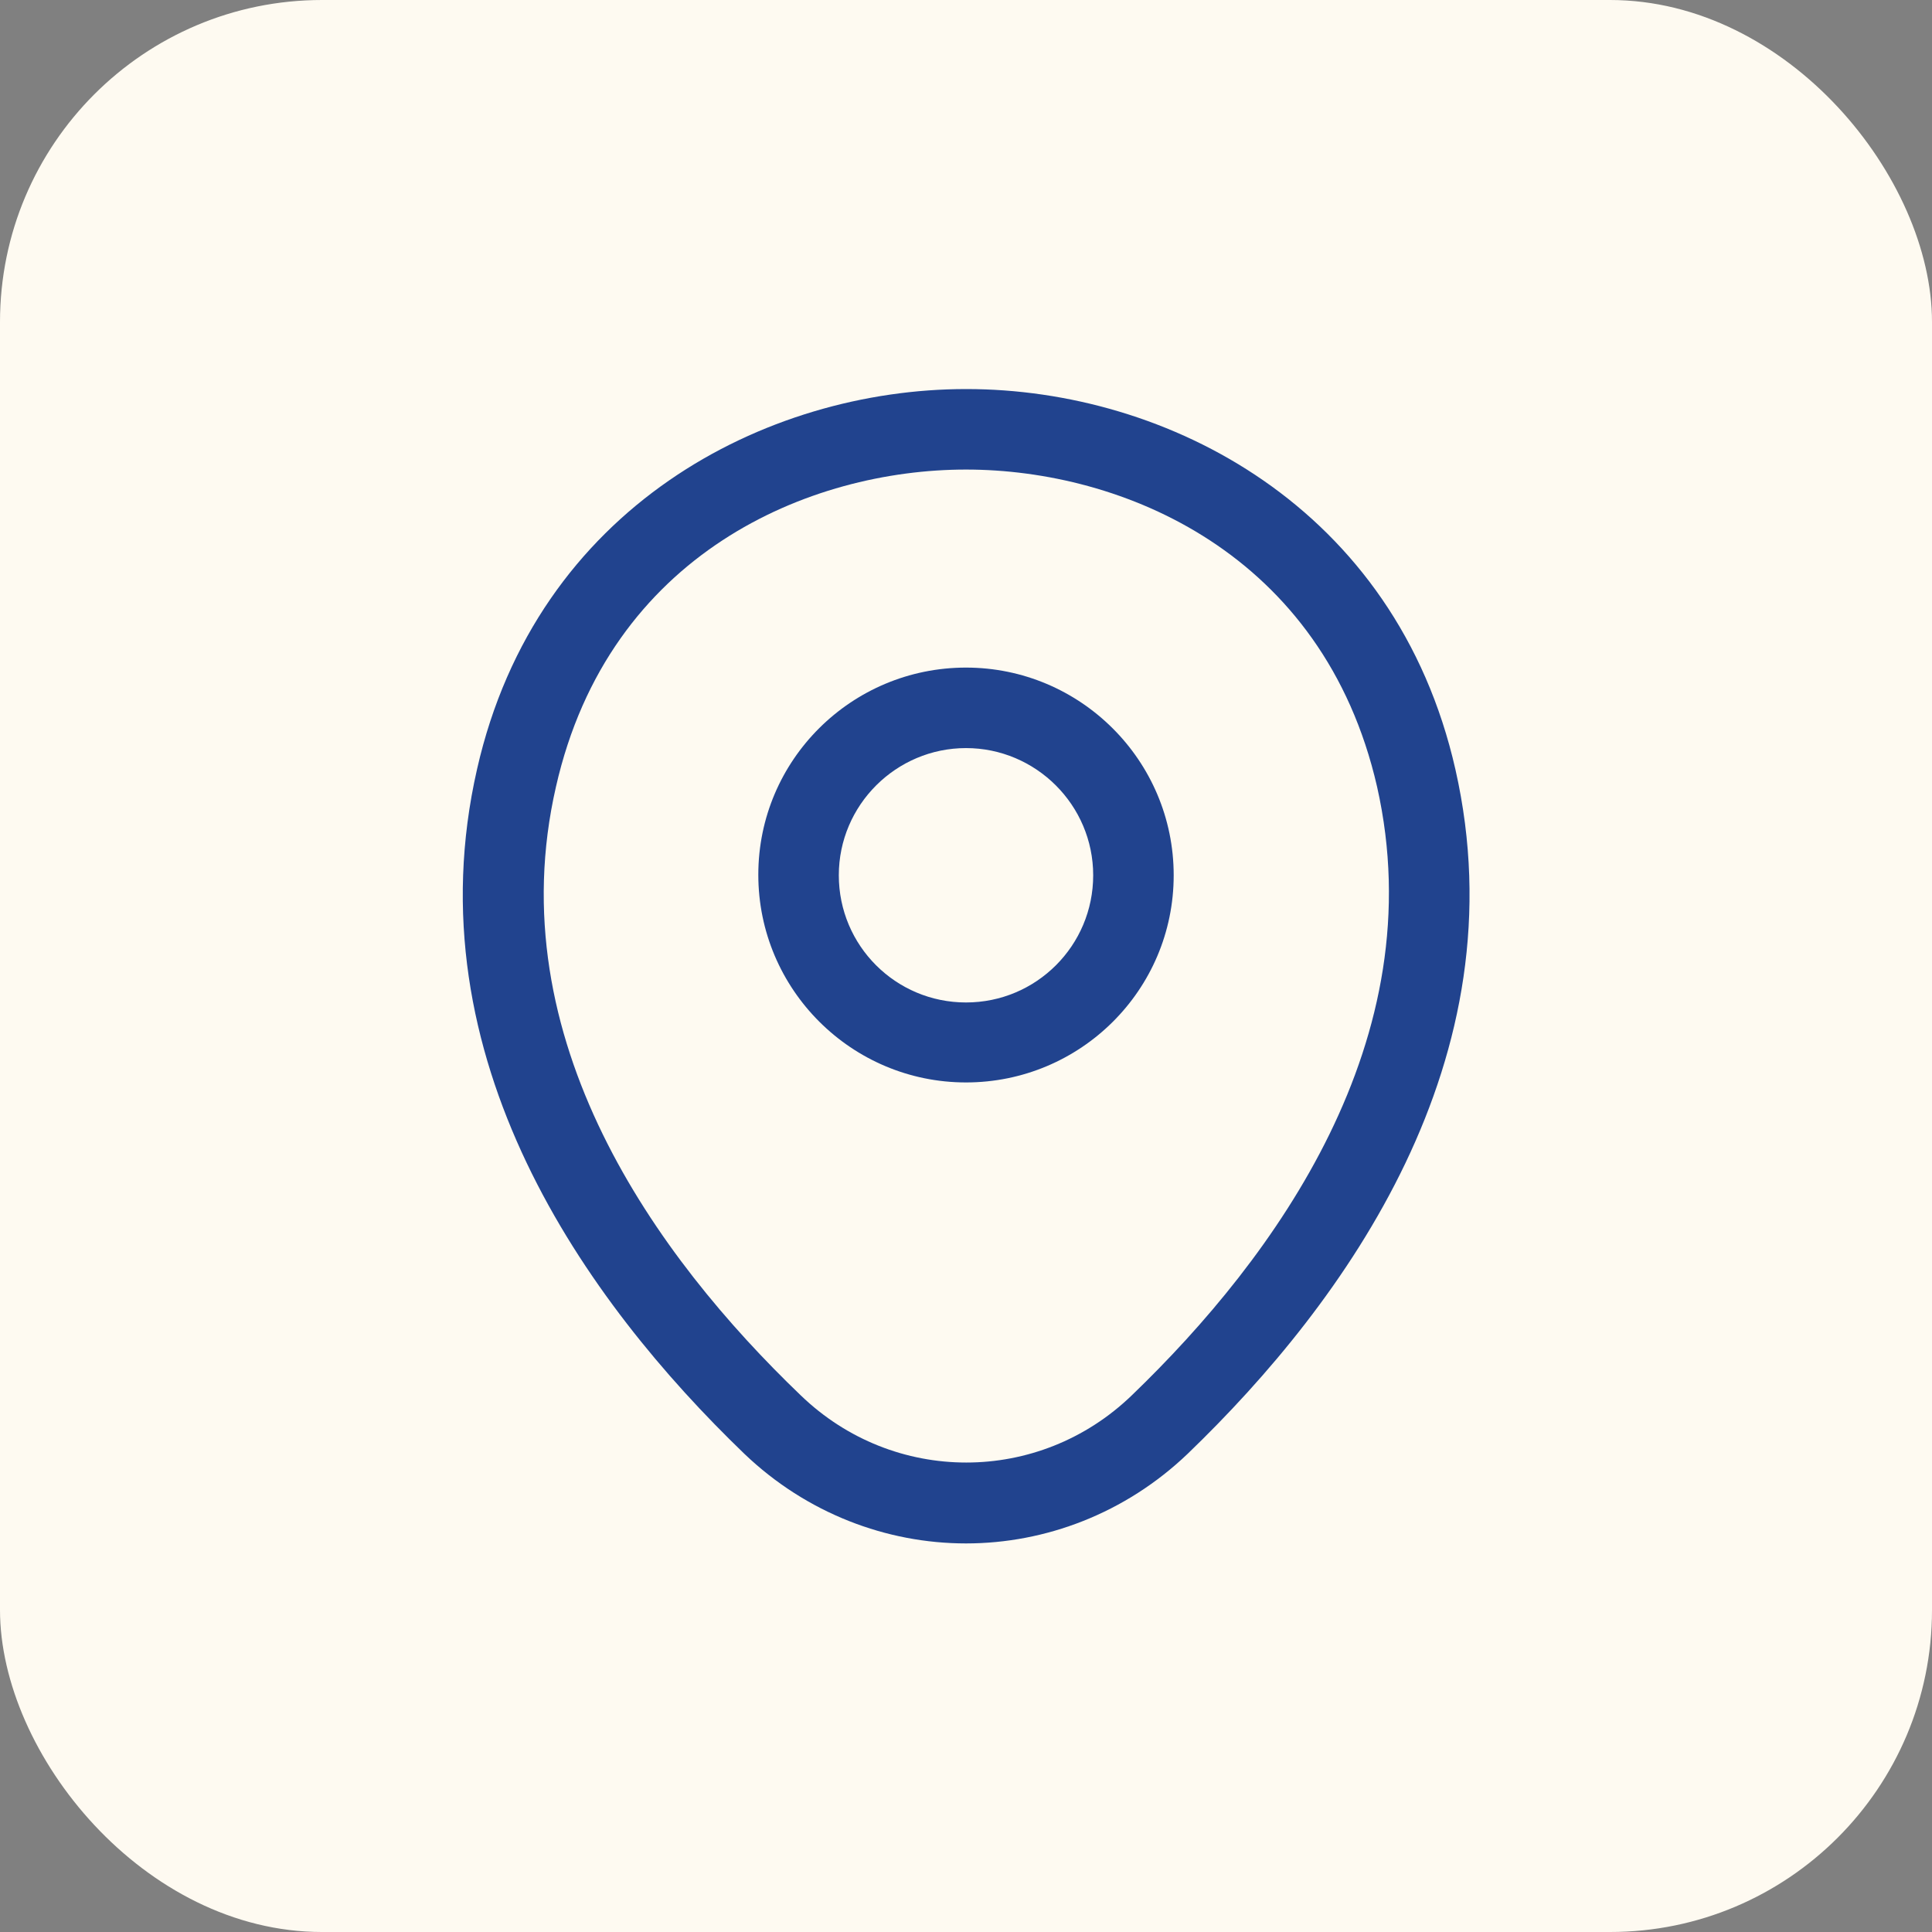<svg xmlns="http://www.w3.org/2000/svg" width="48" height="48" viewBox="0 0 48 48" fill="none"><rect x="0" y="0" width="48" height="48" fill="#808080" stroke="none"/><rect width="48" height="48" rx="8" fill="#FEFAF1"></rect><path d="M24 26.893C21.16 26.893 18.84 24.586 18.84 21.733C18.84 18.879 21.16 16.586 24 16.586C26.84 16.586 29.16 18.893 29.16 21.746C29.16 24.599 26.84 26.893 24 26.893ZM24 18.586C22.267 18.586 20.84 19.999 20.84 21.746C20.84 23.493 22.253 24.906 24 24.906C25.747 24.906 27.16 23.493 27.16 21.746C27.16 19.999 25.733 18.586 24 18.586Z" fill="#21438E"></path><path d="M24 38.346C22.027 38.346 20.04 37.599 18.493 36.119C14.56 32.333 10.213 26.293 11.853 19.106C13.333 12.586 19.027 9.666 24 9.666C24 9.666 24 9.666 24.013 9.666C28.987 9.666 34.68 12.586 36.16 19.119C37.787 26.306 33.44 32.333 29.507 36.119C27.96 37.599 25.973 38.346 24 38.346ZM24 11.666C20.12 11.666 15.133 13.733 13.813 19.546C12.373 25.826 16.32 31.239 19.893 34.666C22.2 36.893 25.813 36.893 28.12 34.666C31.68 31.239 35.627 25.826 34.213 19.546C32.88 13.733 27.88 11.666 24 11.666Z" fill="#21438E"></path></svg>